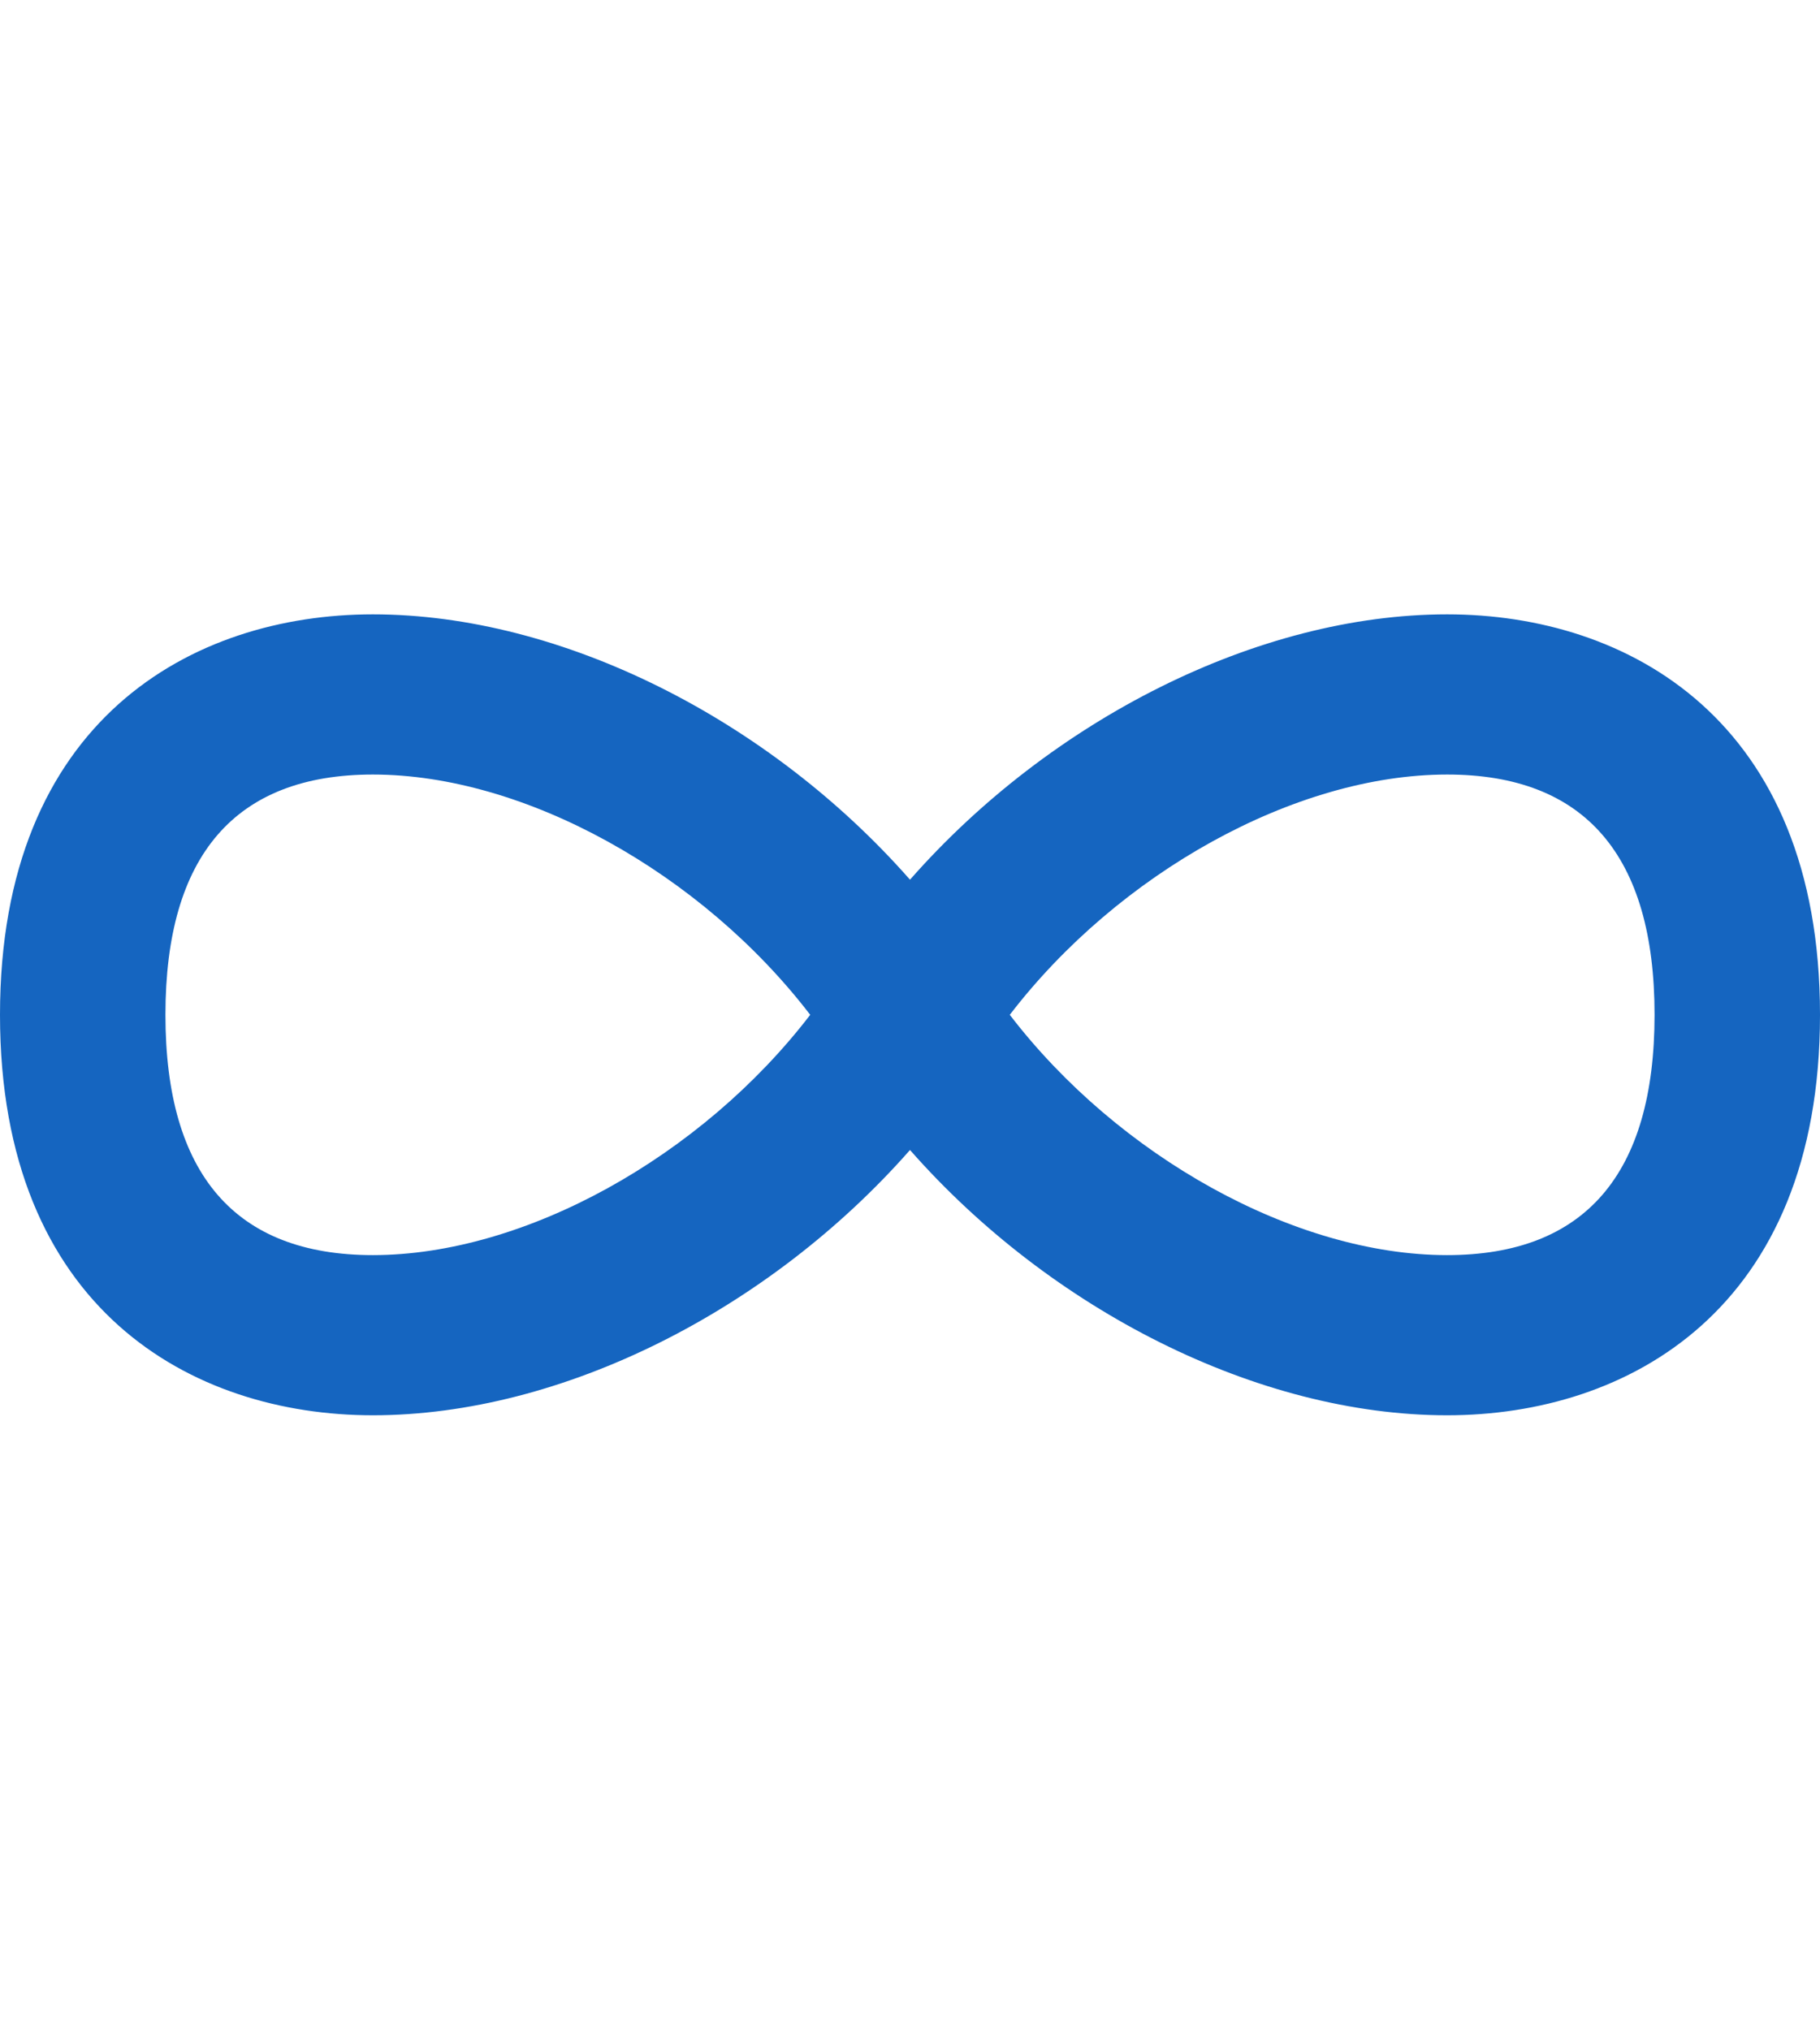 <svg enable-background="new 0 0 100 111.5" height="111.5px" id="Inf_logo_1" version="1.1" viewBox="0 0 100 111.5" width="100px" xml:space="preserve"
    xmlns="http://www.w3.org/2000/svg"
    xmlns:xlink="http://www.w3.org/1999/xlink">
    <path d="M79.514,33.75c-10.396,0-21.791,5.792-29.514,14.577C42.275,39.542,30.881,33.75,20.486,33.75  C10.582,33.75,0,39.529,0,55.75c0,16.221,10.582,21.999,20.486,22l0,0c10.397,0,21.789-5.791,29.514-14.574  c7.723,8.783,19.117,14.574,29.512,14.574c9.906,0,20.488-5.779,20.488-22C100,39.529,89.418,33.75,79.514,33.75z M20.486,68.951  c-7.56,0-11.396-4.441-11.396-13.201c0-8.757,3.836-13.2,11.396-13.2c8.361,0,18.07,5.427,24.031,13.2  C38.557,63.523,28.85,68.951,20.486,68.951z M79.512,68.951c-8.361,0-18.07-5.428-24.029-13.201c5.959-7.773,15.67-13.2,24.031-13.2  c7.562,0,11.396,4.442,11.396,13.2C90.908,64.51,87.074,68.951,79.512,68.951z" fill="#1565C0"/>
</svg>
